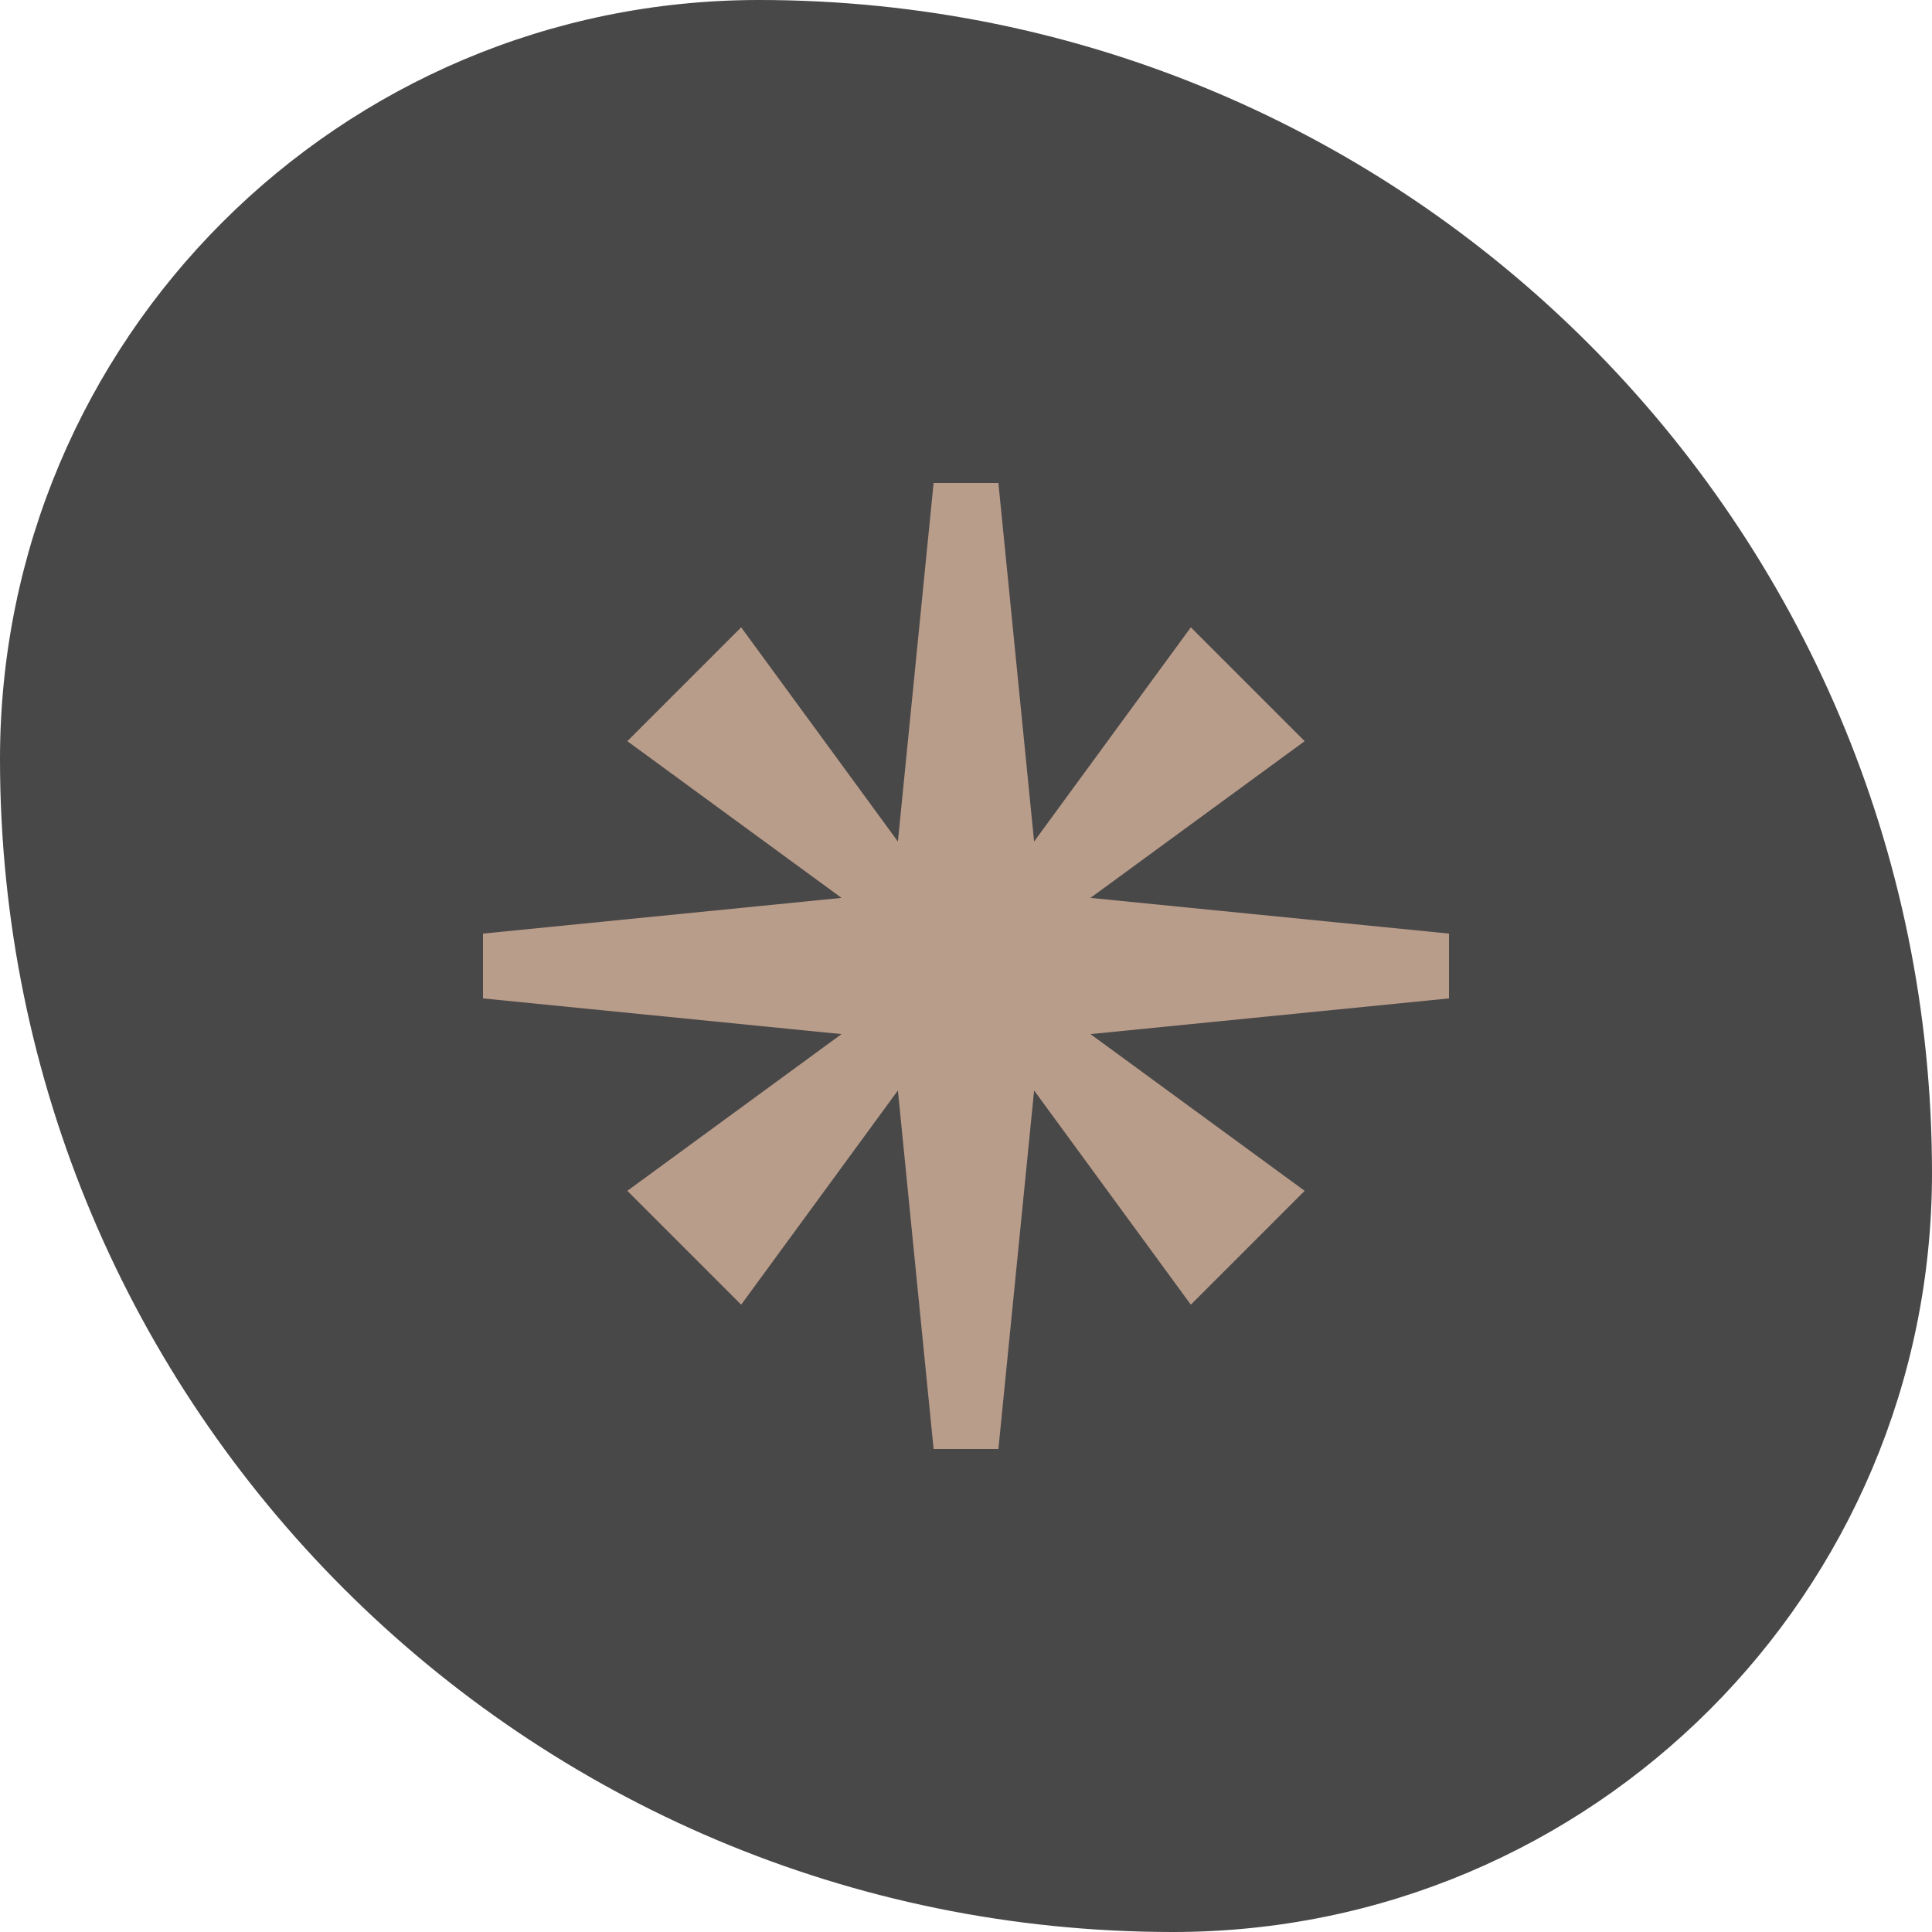 <svg width="48" height="48" viewBox="0 0 48 48" fill="none" xmlns="http://www.w3.org/2000/svg">
<path d="M0 18.857C0 8.443 8.443 0 18.857 0C34.952 0 48 13.048 48 29.143C48 39.557 39.557 48 29.143 48C13.048 48 0 34.952 0 18.857Z" fill="#494848"/>
<g clip-path="url(#clip0_4871_3297)">
<path d="M36 23.195L27.092 22.308L32.414 18.414L29.586 15.586L25.692 20.908L24.805 12H23.195L22.308 20.908L18.414 15.586L15.586 18.414L20.908 22.308L12 23.195V24.805L20.908 25.692L15.586 29.586L18.414 32.414L22.308 27.092L23.195 36H24.805L25.692 27.092L29.586 32.414L32.414 29.586L27.092 25.692L36 24.805V23.195Z" fill="#B99D8B"/>
</g>
<defs>
<clipPath id="clip0_4871_3297">
<rect width="24" height="24" fill="white" transform="translate(12 12)"/>
</clipPath>
</defs>
</svg>
